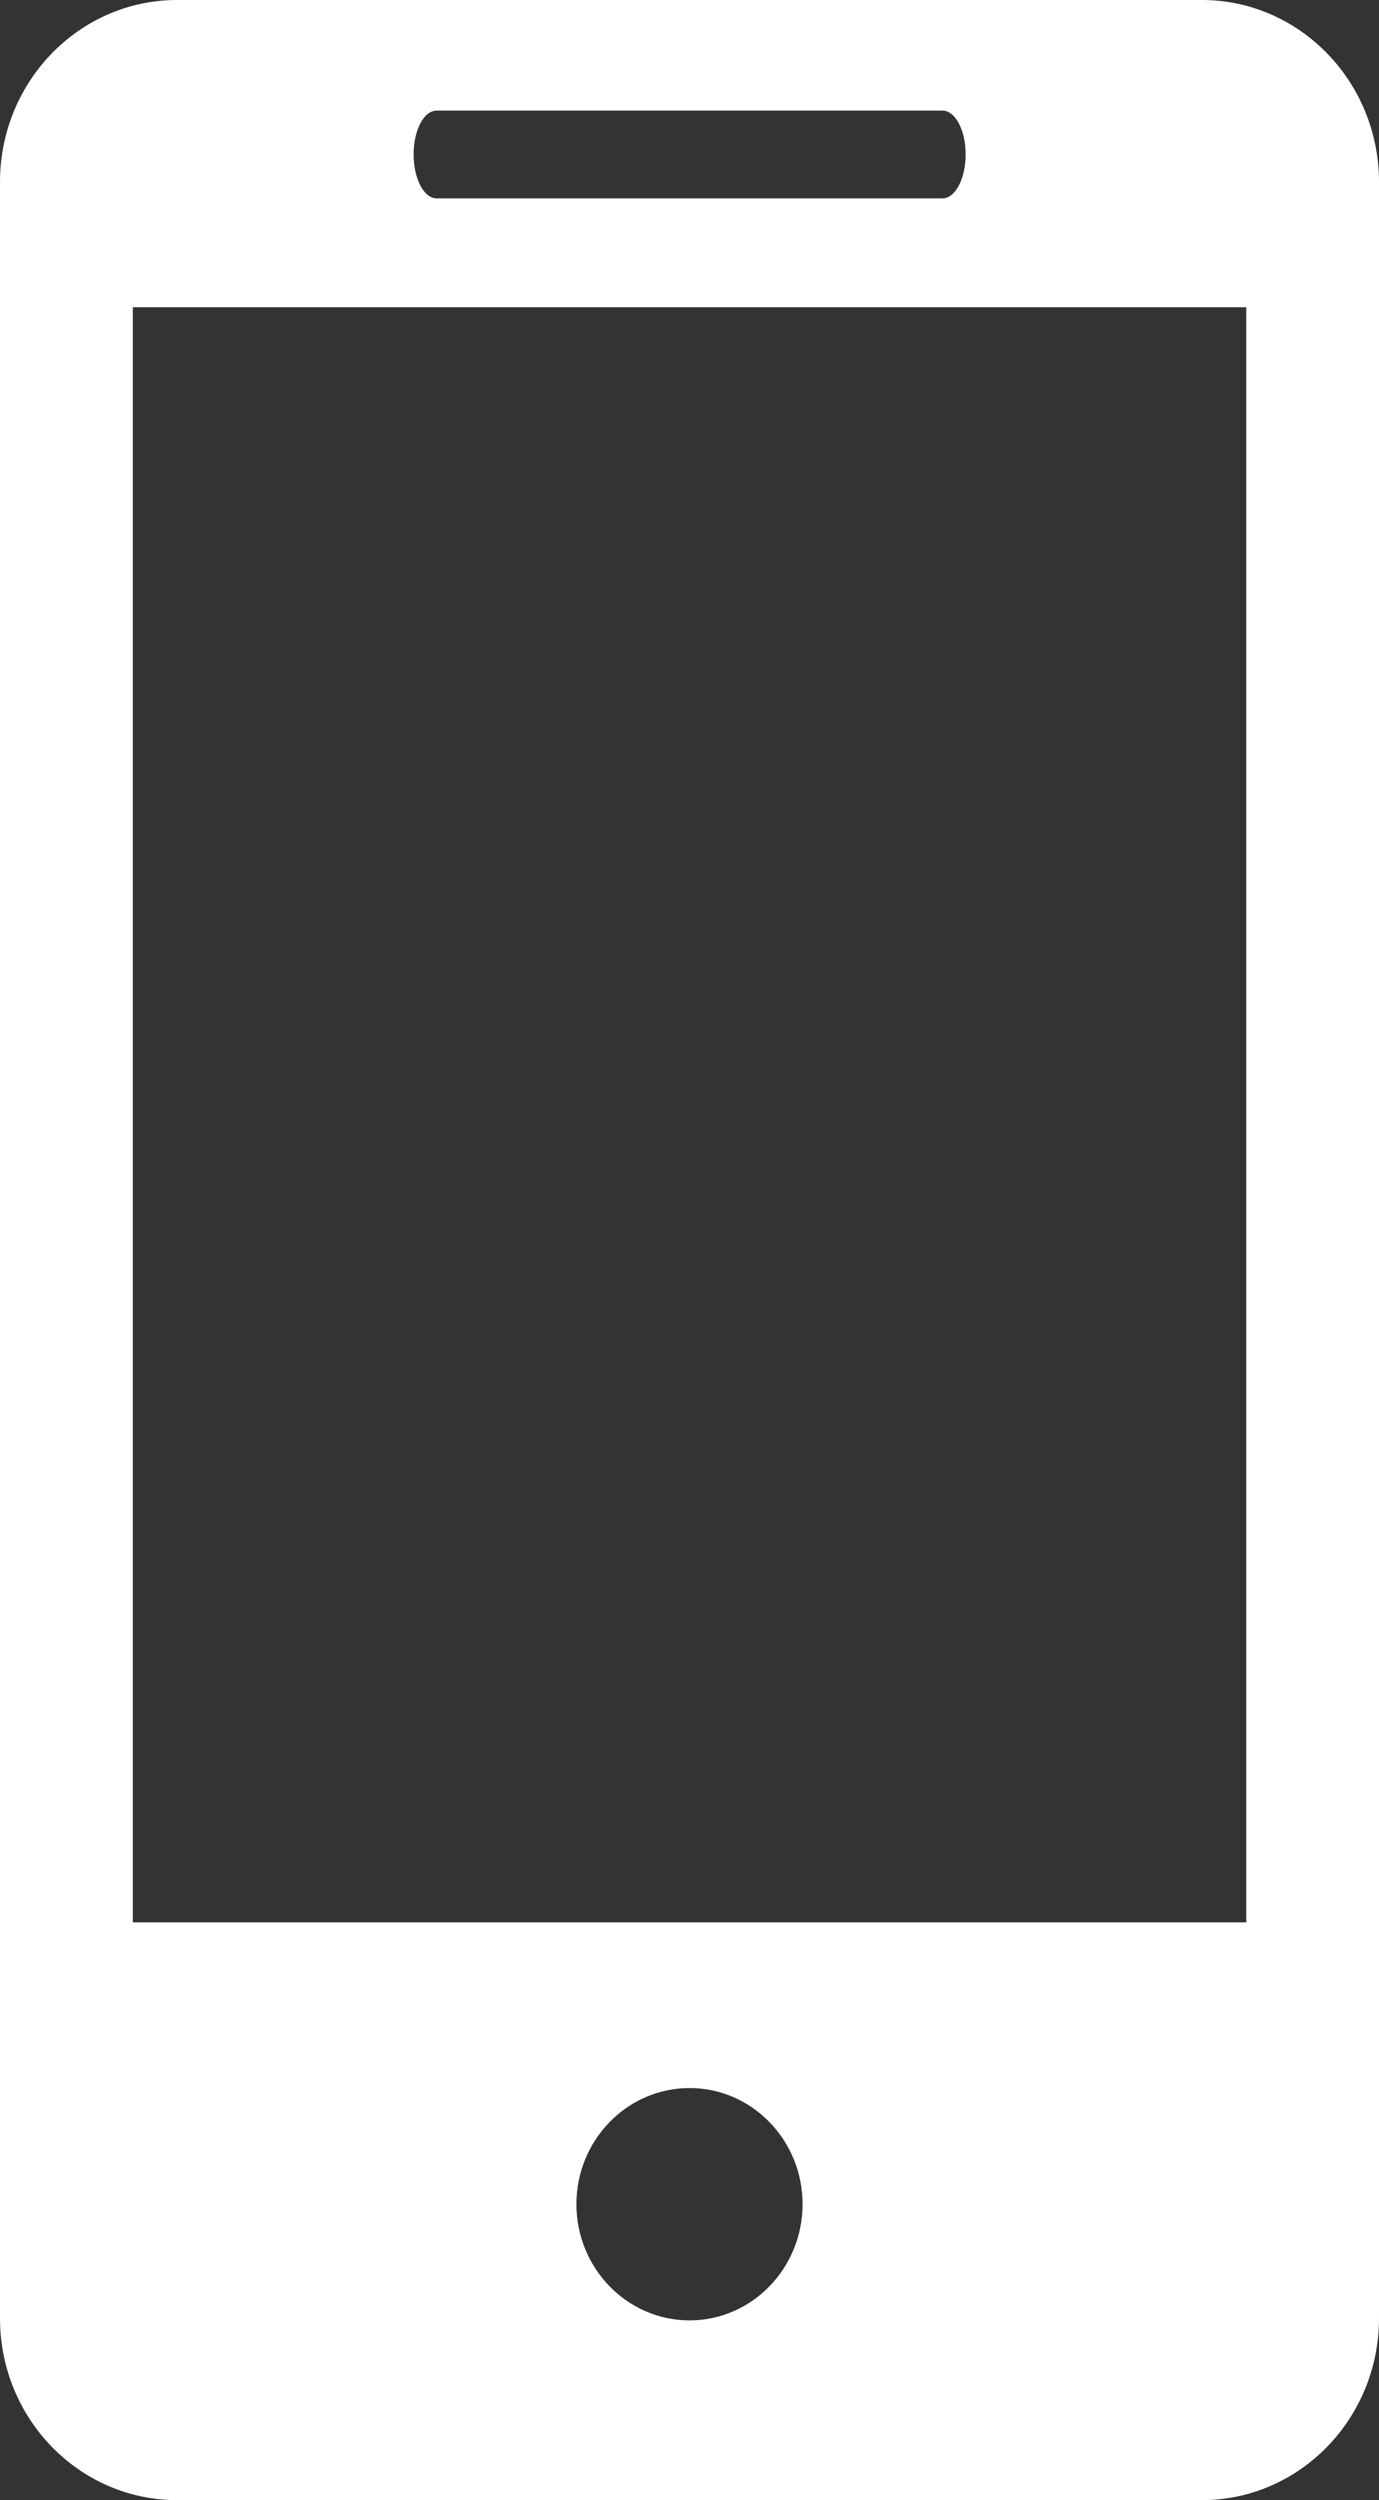 <svg width="16" height="29" viewBox="0 0 16 29" fill="none" xmlns="http://www.w3.org/2000/svg">
<rect x="0" y="0" width="16" height="29" fill="#333333" stroke="none"/>
<path d="M13.944 0H2.056C0.918 0 0 0.947 0 2.112V26.89C0 28.054 0.918 29 2.056 29H13.944C15.079 29 16 28.054 16 26.89V2.112C16 0.947 15.079 0 13.944 0ZM5.067 1.283H10.935C11.084 1.283 11.204 1.51 11.204 1.791C11.204 2.072 11.084 2.301 10.935 2.301H5.067C4.917 2.301 4.799 2.072 4.799 1.791C4.799 1.51 4.917 1.283 5.067 1.283ZM8.001 26.915C7.277 26.915 6.688 26.311 6.688 25.567C6.688 24.823 7.277 24.22 8.001 24.22C8.723 24.22 9.312 24.823 9.312 25.567C9.312 26.311 8.723 26.915 8.001 26.915ZM14.46 22.298H1.541V3.564H14.46V22.298Z" fill="white"/>
</svg>
